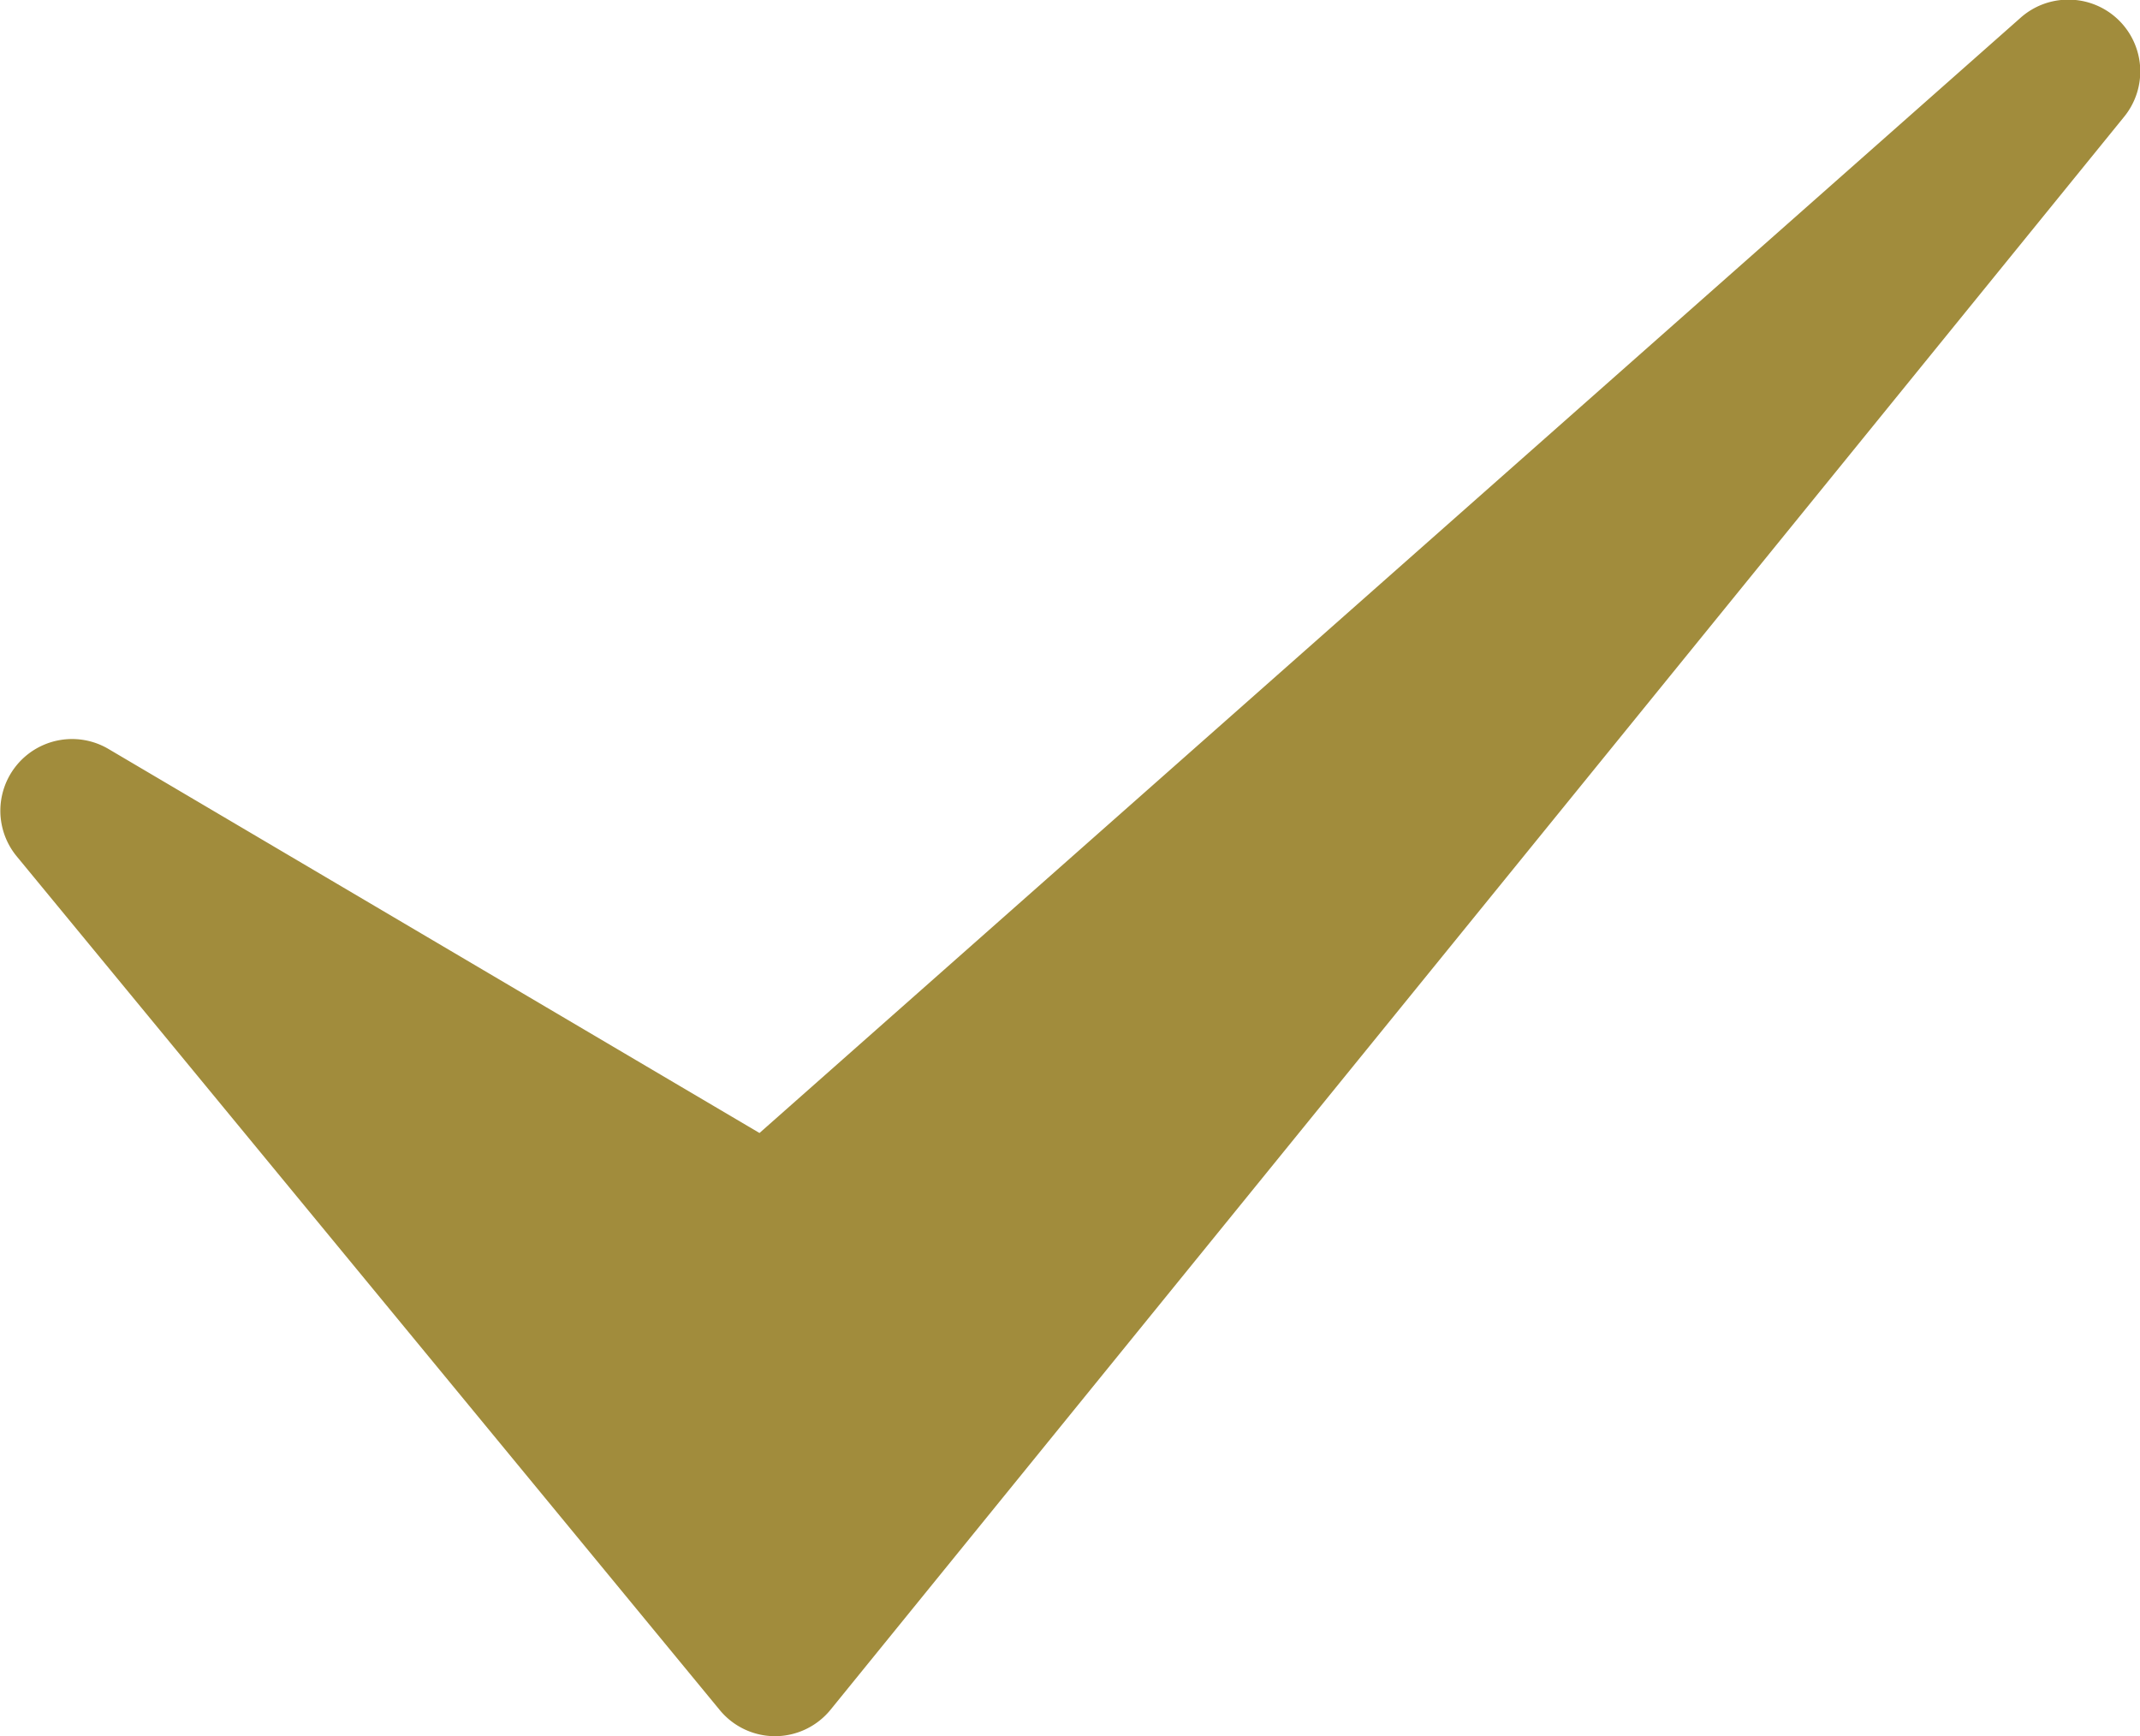 <svg xmlns="http://www.w3.org/2000/svg" width="30.38" height="24.647" viewBox="0 0 30.38 24.647">
  <path id="パス_1598" data-name="パス 1598" d="M29.361.9a1.017,1.017,0,0,0-.675.255L10.781,16.989,1.535,11.535a1.018,1.018,0,0,0-1.3,1.525l9.982,12.121a1.018,1.018,0,0,0,.786.371h0a1.019,1.019,0,0,0,.787-.376L30.151,2.566A1.019,1.019,0,0,0,29.361.9" transform="translate(0.001 -0.905)" fill="#a18c3c"/>
</svg>
